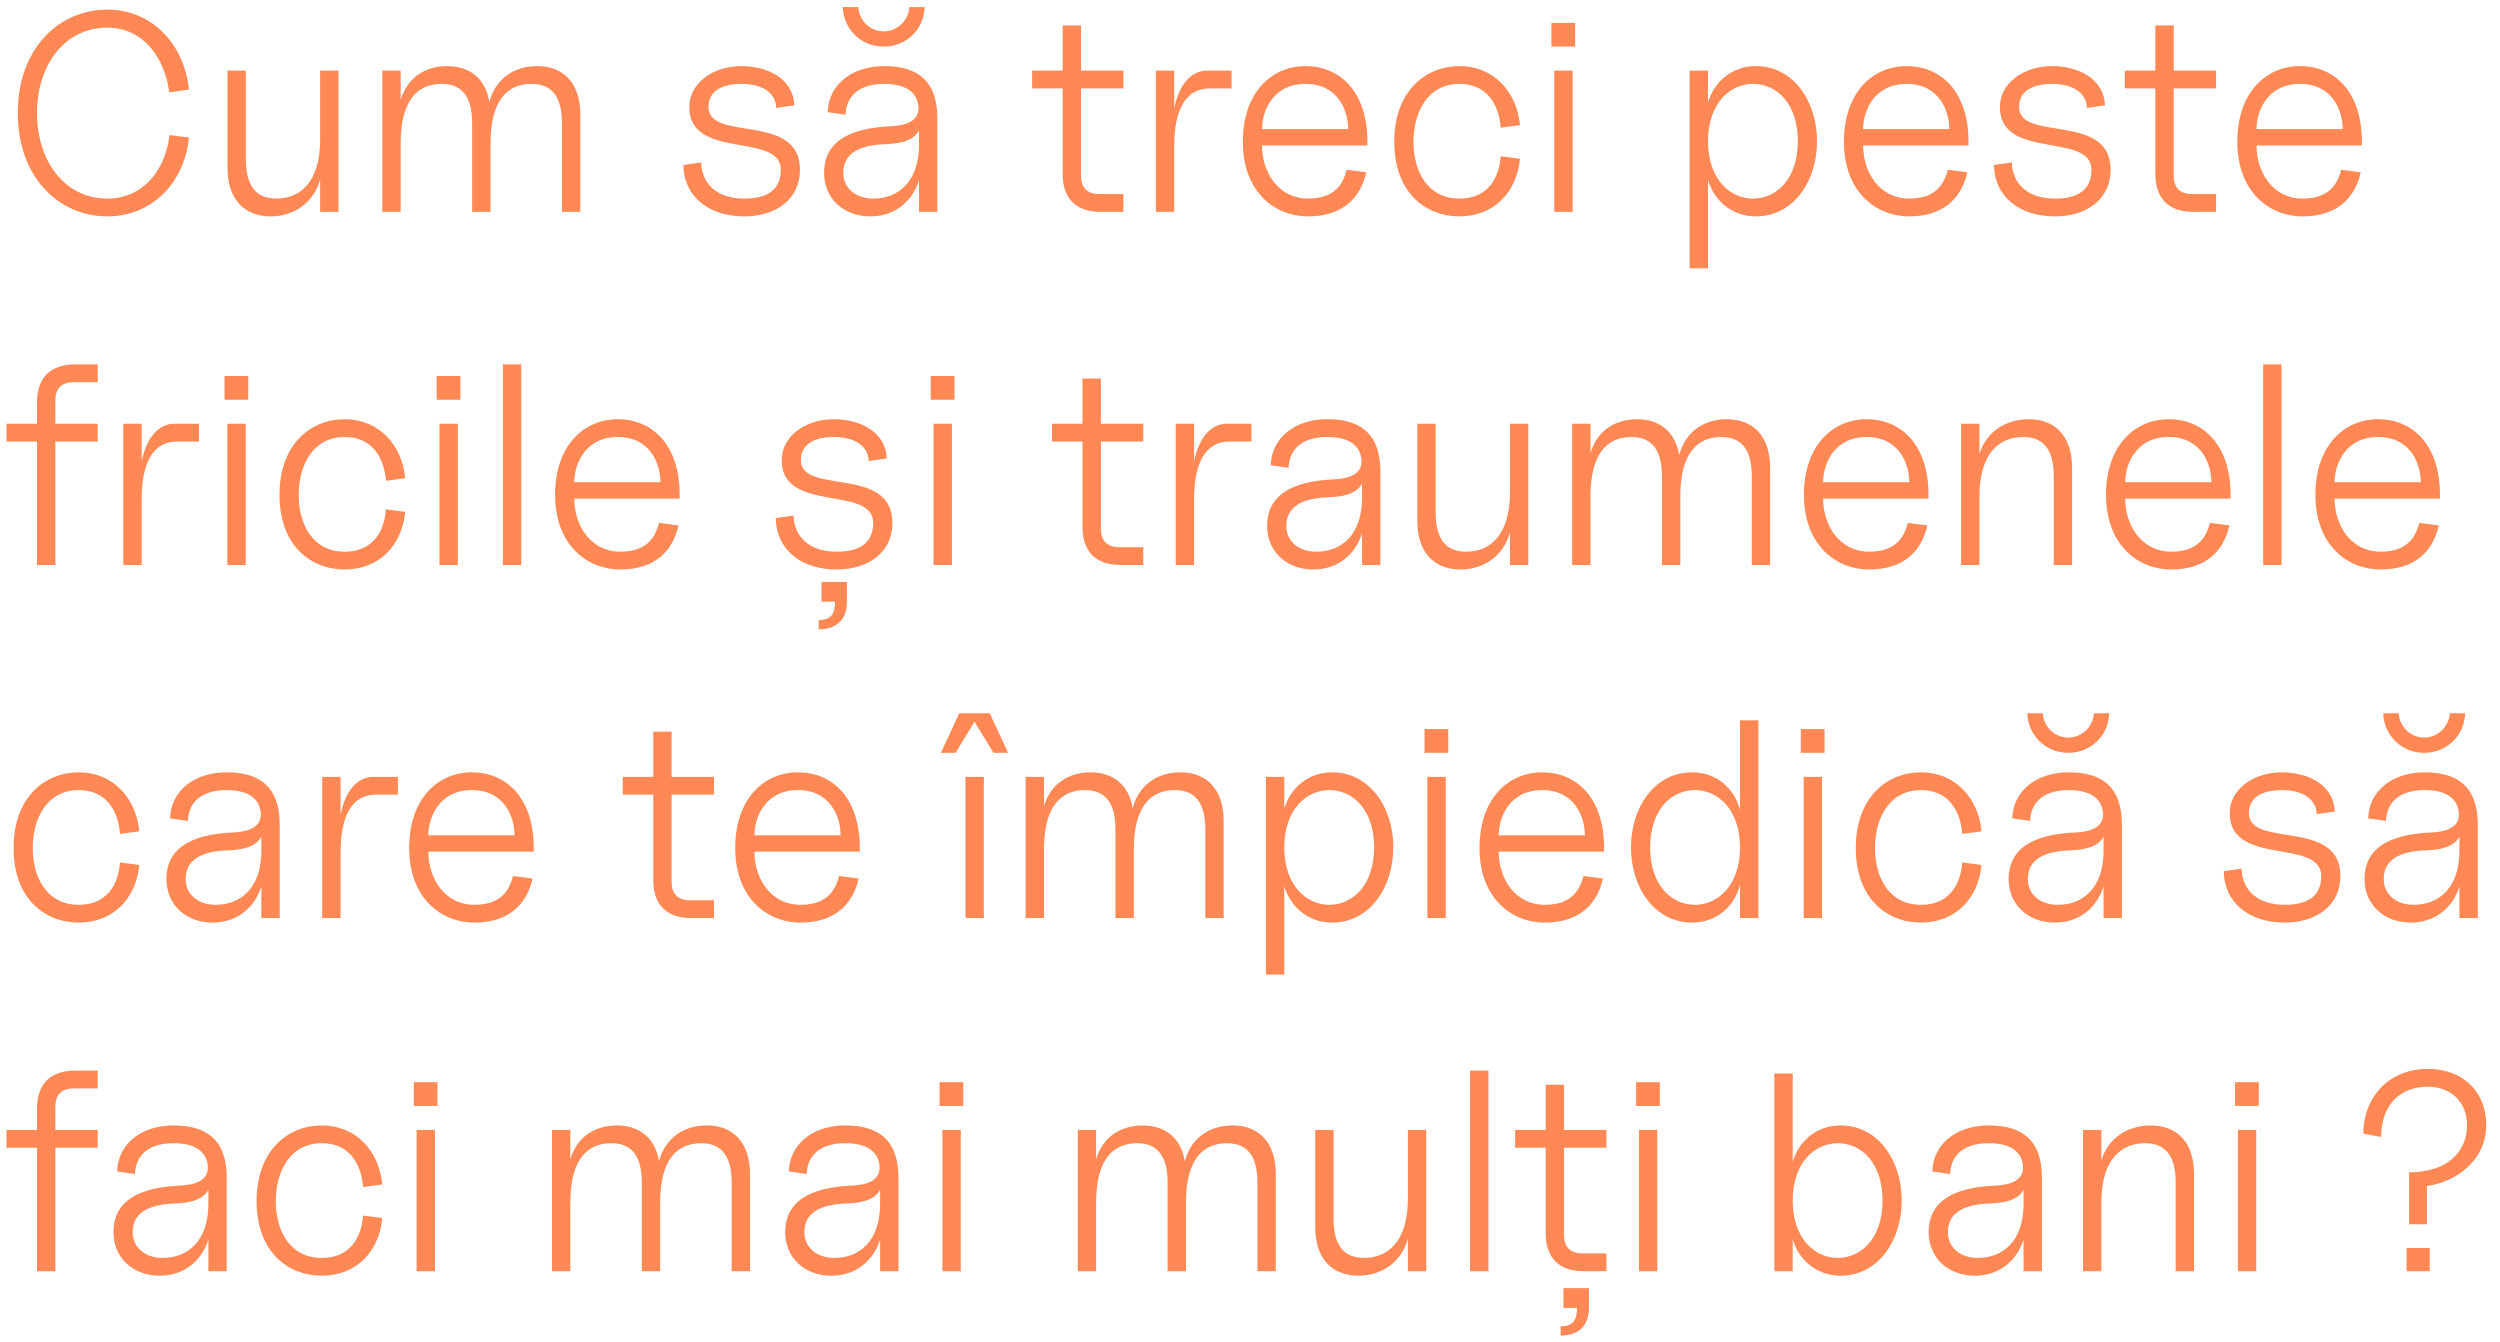 <?xml version="1.0" encoding="UTF-8"?> <svg xmlns="http://www.w3.org/2000/svg" width="177" height="95" viewBox="0 0 177 95" fill="none"> <path d="M7.6 15.32C10.7 15.32 13.04 13.02 13.38 9.74L12 9.56C11.74 11.94 10.2 14.06 7.6 14.06C4.5 14.06 2.62 11.3 2.62 8C2.62 4.7 4.5 1.96 7.6 1.96C10.2 1.96 11.68 4.16 11.98 6.54L13.38 6.34C13.04 3.06 10.7 0.68 7.6 0.68C4.2 0.68 1.26 3.4 1.26 8C1.26 12.6 4.2 15.32 7.6 15.32ZM19.166 15.32C20.826 15.32 22.226 14.34 22.666 12.7V15H23.966V5H22.666V9.86C22.666 12.96 21.206 14.06 19.566 14.06C18.066 14.06 17.406 13.08 17.406 11.28V5H16.106V11.88C16.106 14.18 17.366 15.32 19.166 15.32ZM27.068 15H28.368V10.14C28.368 7.04 29.608 5.94 31.268 5.94C32.768 5.94 33.428 6.92 33.428 8.72V15H34.728V10.14C34.728 7.04 35.968 5.94 37.628 5.94C39.128 5.94 39.788 6.92 39.788 8.72V15H41.088V8.12C41.088 5.82 39.828 4.68 38.028 4.68C36.368 4.68 35.068 5.6 34.648 7.22C34.368 5.52 33.208 4.68 31.668 4.68C30.068 4.68 28.808 5.54 28.368 7.08V5H27.068V15ZM52.7 15.32C54.919 15.32 56.639 14.12 56.639 12.02C56.639 7.92 50.16 10.08 50.16 7.58C50.16 6.48 51.059 5.94 52.499 5.94C53.84 5.94 54.919 6.48 54.959 7.64L56.239 7.46C56.179 5.6 54.38 4.68 52.499 4.68C50.48 4.68 48.8 5.88 48.8 7.58C48.8 11.38 55.279 9.32 55.279 12.02C55.279 13.52 54.219 14.06 52.7 14.06C50.819 14.06 49.7 13.08 49.639 11.5L48.38 11.68C48.419 13.96 50.219 15.32 52.7 15.32ZM61.625 15.32C63.305 15.32 64.585 14.3 65.065 12.76V15H66.365V8.38C66.365 5.58 64.805 4.68 62.605 4.68C60.265 4.68 58.645 6.04 58.605 7.94L59.865 8.12C59.925 6.64 61.005 5.94 62.605 5.94C64.045 5.94 64.845 6.46 65.005 7.4C65.125 8.1 64.845 8.86 63.065 8.94C60.865 9.04 58.345 9.62 58.345 12.24C58.345 14 59.665 15.32 61.625 15.32ZM59.665 0.5C59.725 2.08 60.965 3.3 62.565 3.3C64.165 3.3 65.425 2.08 65.465 0.5H64.385C64.325 1.46 63.525 2.22 62.565 2.22C61.605 2.22 60.825 1.46 60.765 0.5H59.665ZM59.705 12.24C59.705 10.56 61.385 10.24 62.805 10.2C63.565 10.16 64.625 10.04 65.065 9.24V10.24C65.065 12.8 63.665 14.06 61.825 14.06C60.585 14.06 59.705 13.32 59.705 12.24ZM77.935 15H79.535V13.74H77.835C76.975 13.74 76.535 13.28 76.535 12.44V6.26H79.535V5H76.535V1.8H75.235V5H73.075V6.26H75.235V12.3C75.235 14.06 76.175 15 77.935 15ZM81.836 15H83.136V10.34C83.136 7.7 83.976 6.26 85.656 6.26H87.196V5H85.456C84.296 5 83.456 6.04 83.136 7.68V5H81.836V15ZM92.611 15.32C95.011 15.32 96.311 14.06 96.731 12.2L95.351 12.02C95.111 12.9 94.611 14.06 92.611 14.06C90.511 14.06 89.351 12.2 89.351 10.3H96.811V10.04C96.811 6.44 94.831 4.68 92.431 4.68C90.031 4.68 87.991 6.54 87.991 10.04C87.991 13.54 90.211 15.32 92.611 15.32ZM89.351 9.14C89.351 7.84 90.131 5.94 92.431 5.94C94.731 5.94 95.451 7.84 95.451 9.14H89.351ZM103.334 15.32C105.734 15.32 107.394 13.64 107.614 11.24L106.254 11.06C106.114 12.76 105.234 14.06 103.334 14.06C101.034 14.06 100.074 12.08 100.074 10.04C100.074 8 101.034 5.94 103.334 5.94C105.234 5.94 106.114 7.34 106.254 9.04L107.614 8.86C107.394 6.48 105.734 4.68 103.334 4.68C100.934 4.68 98.714 6.44 98.714 10.04C98.714 13.64 100.934 15.32 103.334 15.32ZM110.041 15H111.341V5H110.041V15ZM109.841 3.3H111.521V1.62H109.841V3.3ZM124.306 15.32C127.006 15.32 128.646 12.8 128.646 10C128.646 7.2 127.006 4.68 124.306 4.68C122.626 4.68 121.346 5.8 120.926 7.26V5H119.626V19H120.926V12.74C121.346 14.2 122.626 15.32 124.306 15.32ZM120.926 10C120.926 7.3 122.506 5.94 124.106 5.94C125.806 5.94 127.286 7.34 127.286 10C127.286 12.64 125.806 14.06 124.106 14.06C122.506 14.06 120.926 12.7 120.926 10ZM135.17 15.32C137.57 15.32 138.87 14.06 139.29 12.2L137.91 12.02C137.67 12.9 137.17 14.06 135.17 14.06C133.07 14.06 131.91 12.2 131.91 10.3H139.37V10.04C139.37 6.44 137.39 4.68 134.99 4.68C132.59 4.68 130.55 6.54 130.55 10.04C130.55 13.54 132.77 15.32 135.17 15.32ZM131.91 9.14C131.91 7.84 132.69 5.94 134.99 5.94C137.29 5.94 138.01 7.84 138.01 9.14H131.91ZM145.493 15.32C147.713 15.32 149.433 14.12 149.433 12.02C149.433 7.92 142.952 10.08 142.952 7.58C142.952 6.48 143.853 5.94 145.293 5.94C146.633 5.94 147.713 6.48 147.753 7.64L149.033 7.46C148.973 5.6 147.173 4.68 145.293 4.68C143.273 4.68 141.593 5.88 141.593 7.58C141.593 11.38 148.073 9.32 148.073 12.02C148.073 13.52 147.013 14.06 145.493 14.06C143.613 14.06 142.493 13.08 142.433 11.5L141.173 11.68C141.213 13.96 143.013 15.32 145.493 15.32ZM155.298 15H156.898V13.74H155.198C154.338 13.74 153.898 13.28 153.898 12.44V6.26H156.898V5H153.898V1.8H152.598V5H150.438V6.26H152.598V12.3C152.598 14.06 153.538 15 155.298 15ZM163.021 15.32C165.421 15.32 166.721 14.06 167.141 12.2L165.761 12.02C165.521 12.9 165.021 14.06 163.021 14.06C160.921 14.06 159.761 12.2 159.761 10.3H167.221V10.04C167.221 6.44 165.241 4.68 162.841 4.68C160.441 4.68 158.401 6.54 158.401 10.04C158.401 13.54 160.621 15.32 163.021 15.32ZM159.761 9.14C159.761 7.84 160.541 5.94 162.841 5.94C165.141 5.94 165.861 7.84 165.861 9.14H159.761ZM2.62 28.5V30H0.46V31.26H2.62V40H3.92V31.26H6.92V30H3.92V28.36C3.92 27.5 4.36 27.06 5.22 27.06H6.92V25.8H5.32C3.56 25.8 2.62 26.74 2.62 28.5ZM8.73 40H10.03V35.34C10.03 32.7 10.87 31.26 12.55 31.26H14.09V30H12.35C11.19 30 10.35 31.04 10.03 32.68V30H8.73V40ZM16.096 40H17.396V30H16.096V40ZM15.896 28.3H17.576V26.62H15.896V28.3ZM24.408 40.32C26.808 40.32 28.468 38.64 28.688 36.24L27.328 36.06C27.188 37.76 26.308 39.06 24.408 39.06C22.108 39.06 21.148 37.08 21.148 35.04C21.148 33 22.108 30.94 24.408 30.94C26.308 30.94 27.188 32.34 27.328 34.04L28.688 33.86C28.468 31.48 26.808 29.68 24.408 29.68C22.008 29.68 19.788 31.44 19.788 35.04C19.788 38.64 22.008 40.32 24.408 40.32ZM31.116 40H32.416V30H31.116V40ZM30.916 28.3H32.596V26.62H30.916V28.3ZM35.603 40H36.903V25.8H35.603V40ZM43.92 40.32C46.32 40.32 47.62 39.06 48.04 37.2L46.66 37.02C46.42 37.9 45.92 39.06 43.92 39.06C41.82 39.06 40.66 37.2 40.66 35.3H48.12V35.04C48.12 31.44 46.14 29.68 43.74 29.68C41.34 29.68 39.3 31.54 39.3 35.04C39.3 38.54 41.52 40.32 43.92 40.32ZM40.66 34.14C40.66 32.84 41.44 30.94 43.74 30.94C46.04 30.94 46.76 32.84 46.76 34.14H40.66ZM59.242 40.32C61.462 40.32 63.182 39.12 63.182 37.02C63.182 32.92 56.703 35.08 56.703 32.58C56.703 31.48 57.602 30.94 59.042 30.94C60.383 30.94 61.462 31.48 61.502 32.64L62.782 32.46C62.722 30.6 60.922 29.68 59.042 29.68C57.023 29.68 55.343 30.88 55.343 32.58C55.343 36.38 61.822 34.32 61.822 37.02C61.822 38.52 60.763 39.06 59.242 39.06C57.362 39.06 56.242 38.08 56.182 36.5L54.922 36.68C54.962 38.96 56.763 40.32 59.242 40.32ZM57.962 44.56C59.102 44.56 59.962 43.98 59.962 42.6V41.2H58.163V42.6H59.123C59.123 43.5 58.803 43.9 57.962 43.9V44.56ZM66.096 40H67.396V30H66.096V40ZM65.896 28.3H67.576V26.62H65.896V28.3ZM79.341 40H80.941V38.74H79.241C78.381 38.74 77.941 38.28 77.941 37.44V31.26H80.941V30H77.941V26.8H76.641V30H74.481V31.26H76.641V37.3C76.641 39.06 77.581 40 79.341 40ZM83.242 40H84.542V35.34C84.542 32.7 85.382 31.26 87.062 31.26H88.602V30H86.862C85.702 30 84.862 31.04 84.542 32.68V30H83.242V40ZM92.992 40.32C94.672 40.32 95.952 39.3 96.432 37.76V40H97.732V33.38C97.732 30.58 96.172 29.68 93.972 29.68C91.632 29.68 90.012 31.04 89.972 32.94L91.232 33.12C91.292 31.64 92.372 30.94 93.972 30.94C95.412 30.94 96.212 31.46 96.372 32.4C96.492 33.1 96.212 33.86 94.432 33.94C92.232 34.04 89.712 34.62 89.712 37.24C89.712 39 91.032 40.32 92.992 40.32ZM91.072 37.24C91.072 35.56 92.752 35.24 94.172 35.2C94.932 35.16 95.992 35.04 96.432 34.24V35.24C96.432 37.8 95.032 39.06 93.192 39.06C91.952 39.06 91.072 38.32 91.072 37.24ZM103.404 40.32C105.064 40.32 106.464 39.34 106.904 37.7V40H108.204V30H106.904V34.86C106.904 37.96 105.444 39.06 103.804 39.06C102.304 39.06 101.644 38.08 101.644 36.28V30H100.344V36.88C100.344 39.18 101.604 40.32 103.404 40.32ZM111.306 40H112.606V35.14C112.606 32.04 113.846 30.94 115.506 30.94C117.006 30.94 117.666 31.92 117.666 33.72V40H118.966V35.14C118.966 32.04 120.206 30.94 121.866 30.94C123.366 30.94 124.026 31.92 124.026 33.72V40H125.326V33.12C125.326 30.82 124.066 29.68 122.266 29.68C120.606 29.68 119.306 30.6 118.886 32.22C118.606 30.52 117.446 29.68 115.906 29.68C114.306 29.68 113.046 30.54 112.606 32.08V30H111.306V40ZM132.338 40.32C134.738 40.32 136.038 39.06 136.458 37.2L135.078 37.02C134.838 37.9 134.338 39.06 132.338 39.06C130.238 39.06 129.078 37.2 129.078 35.3H136.538V35.04C136.538 31.44 134.558 29.68 132.158 29.68C129.758 29.68 127.718 31.54 127.718 35.04C127.718 38.54 129.938 40.32 132.338 40.32ZM129.078 34.14C129.078 32.84 129.858 30.94 132.158 30.94C134.458 30.94 135.178 32.84 135.178 34.14H129.078ZM145.405 33.72V40H146.705V33.12C146.705 30.82 145.445 29.68 143.645 29.68C142.005 29.68 140.605 30.58 140.145 32.16V30H138.845V40H140.145V35.14C140.145 32.04 141.585 30.94 143.245 30.94C144.745 30.94 145.405 31.92 145.405 33.72ZM153.725 40.32C156.125 40.32 157.425 39.06 157.845 37.2L156.465 37.02C156.225 37.9 155.725 39.06 153.725 39.06C151.625 39.06 150.465 37.2 150.465 35.3H157.925V35.04C157.925 31.44 155.945 29.68 153.545 29.68C151.145 29.68 149.105 31.54 149.105 35.04C149.105 38.54 151.325 40.32 153.725 40.32ZM150.465 34.14C150.465 32.84 151.245 30.94 153.545 30.94C155.845 30.94 156.565 32.84 156.565 34.14H150.465ZM160.232 40H161.532V25.8H160.232V40ZM168.549 40.32C170.949 40.32 172.249 39.06 172.669 37.2L171.289 37.02C171.049 37.9 170.549 39.06 168.549 39.06C166.449 39.06 165.289 37.2 165.289 35.3H172.749V35.04C172.749 31.44 170.769 29.68 168.369 29.68C165.969 29.68 163.929 31.54 163.929 35.04C163.929 38.54 166.149 40.32 168.549 40.32ZM165.289 34.14C165.289 32.84 166.069 30.94 168.369 30.94C170.669 30.94 171.389 32.84 171.389 34.14H165.289ZM5.58 65.32C7.98 65.32 9.64 63.64 9.86 61.24L8.5 61.06C8.36 62.76 7.48 64.06 5.58 64.06C3.28 64.06 2.32 62.08 2.32 60.04C2.32 58 3.28 55.94 5.58 55.94C7.48 55.94 8.36 57.34 8.5 59.04L9.86 58.86C9.64 56.48 7.98 54.68 5.58 54.68C3.18 54.68 0.96 56.44 0.96 60.04C0.96 63.64 3.18 65.32 5.58 65.32ZM15.063 65.32C16.743 65.32 18.023 64.3 18.503 62.76V65H19.803V58.38C19.803 55.58 18.243 54.68 16.043 54.68C13.703 54.68 12.083 56.04 12.043 57.94L13.303 58.12C13.363 56.64 14.443 55.94 16.043 55.94C17.483 55.94 18.283 56.46 18.443 57.4C18.563 58.1 18.283 58.86 16.503 58.94C14.303 59.04 11.783 59.62 11.783 62.24C11.783 64 13.103 65.32 15.063 65.32ZM13.143 62.24C13.143 60.56 14.823 60.24 16.243 60.2C17.003 60.16 18.063 60.04 18.503 59.24V60.24C18.503 62.8 17.103 64.06 15.263 64.06C14.023 64.06 13.143 63.32 13.143 62.24ZM22.812 65H24.112V60.34C24.112 57.7 24.952 56.26 26.632 56.26H28.172V55H26.432C25.272 55 24.432 56.04 24.112 57.68V55H22.812V65ZM33.588 65.32C35.988 65.32 37.288 64.06 37.708 62.2L36.328 62.02C36.088 62.9 35.588 64.06 33.588 64.06C31.488 64.06 30.328 62.2 30.328 60.3H37.788V60.04C37.788 56.44 35.808 54.68 33.408 54.68C31.008 54.68 28.968 56.54 28.968 60.04C28.968 63.54 31.188 65.32 33.588 65.32ZM30.328 59.14C30.328 57.84 31.108 55.94 33.408 55.94C35.708 55.94 36.428 57.84 36.428 59.14H30.328ZM48.95 65H50.55V63.74H48.85C47.99 63.74 47.55 63.28 47.55 62.44V56.26H50.55V55H47.55V51.8H46.251V55H44.09V56.26H46.251V62.3C46.251 64.06 47.191 65 48.95 65ZM56.674 65.32C59.074 65.32 60.374 64.06 60.794 62.2L59.414 62.02C59.174 62.9 58.674 64.06 56.674 64.06C54.574 64.06 53.414 62.2 53.414 60.3H60.874V60.04C60.874 56.44 58.894 54.68 56.494 54.68C54.094 54.68 52.054 56.54 52.054 60.04C52.054 63.54 54.274 65.32 56.674 65.32ZM53.414 59.14C53.414 57.84 54.194 55.94 56.494 55.94C58.794 55.94 59.514 57.84 59.514 59.14H53.414ZM68.356 65H69.656V55H68.356V65ZM66.616 53.3H67.656L68.996 51.1L70.336 53.3H71.376L70.076 50.5H67.916L66.616 53.3ZM72.615 65H73.915V60.14C73.915 57.04 75.155 55.94 76.815 55.94C78.315 55.94 78.975 56.92 78.975 58.72V65H80.275V60.14C80.275 57.04 81.515 55.94 83.175 55.94C84.675 55.94 85.335 56.92 85.335 58.72V65H86.635V58.12C86.635 55.82 85.375 54.68 83.575 54.68C81.915 54.68 80.615 55.6 80.195 57.22C79.915 55.52 78.755 54.68 77.215 54.68C75.615 54.68 74.355 55.54 73.915 57.08V55H72.615V65ZM94.306 65.32C97.006 65.32 98.646 62.8 98.646 60C98.646 57.2 97.006 54.68 94.306 54.68C92.626 54.68 91.346 55.8 90.926 57.26V55H89.626V69H90.926V62.74C91.346 64.2 92.626 65.32 94.306 65.32ZM90.926 60C90.926 57.3 92.506 55.94 94.106 55.94C95.806 55.94 97.286 57.34 97.286 60C97.286 62.64 95.806 64.06 94.106 64.06C92.506 64.06 90.926 62.7 90.926 60ZM101.057 65H102.357V55H101.057V65ZM100.857 53.3H102.537V51.62H100.857V53.3ZM109.369 65.32C111.769 65.32 113.069 64.06 113.489 62.2L112.109 62.02C111.869 62.9 111.369 64.06 109.369 64.06C107.269 64.06 106.109 62.2 106.109 60.3H113.569V60.04C113.569 56.44 111.589 54.68 109.189 54.68C106.789 54.68 104.749 56.54 104.749 60.04C104.749 63.54 106.969 65.32 109.369 65.32ZM106.109 59.14C106.109 57.84 106.889 55.94 109.189 55.94C111.489 55.94 112.209 57.84 112.209 59.14H106.109ZM123.192 65H124.492V51H123.192V57.34C122.792 55.82 121.532 54.68 119.812 54.68C117.112 54.68 115.472 57.2 115.472 60C115.472 62.8 117.112 65.32 119.812 65.32C121.532 65.32 122.792 64.18 123.192 62.66V65ZM116.832 60C116.832 57.34 118.312 55.94 120.012 55.94C121.612 55.94 123.192 57.3 123.192 60C123.192 62.7 121.612 64.06 120.012 64.06C118.312 64.06 116.832 62.64 116.832 60ZM127.698 65H128.998V55H127.698V65ZM127.498 53.3H129.178V51.62H127.498V53.3ZM136.01 65.32C138.41 65.32 140.07 63.64 140.29 61.24L138.93 61.06C138.79 62.76 137.91 64.06 136.01 64.06C133.71 64.06 132.75 62.08 132.75 60.04C132.75 58 133.71 55.94 136.01 55.94C137.91 55.94 138.79 57.34 138.93 59.04L140.29 58.86C140.07 56.48 138.41 54.68 136.01 54.68C133.61 54.68 131.39 56.44 131.39 60.04C131.39 63.64 133.61 65.32 136.01 65.32ZM145.492 65.32C147.172 65.32 148.452 64.3 148.932 62.76V65H150.232V58.38C150.232 55.58 148.672 54.68 146.472 54.68C144.132 54.68 142.512 56.04 142.472 57.94L143.732 58.12C143.792 56.64 144.872 55.94 146.472 55.94C147.912 55.94 148.712 56.46 148.872 57.4C148.992 58.1 148.712 58.86 146.932 58.94C144.732 59.04 142.212 59.62 142.212 62.24C142.212 64 143.532 65.32 145.492 65.32ZM143.532 50.5C143.592 52.08 144.832 53.3 146.432 53.3C148.032 53.3 149.292 52.08 149.332 50.5H148.252C148.192 51.46 147.392 52.22 146.432 52.22C145.472 52.22 144.692 51.46 144.632 50.5H143.532ZM143.572 62.24C143.572 60.56 145.252 60.24 146.672 60.2C147.432 60.16 148.492 60.04 148.932 59.24V60.24C148.932 62.8 147.532 64.06 145.692 64.06C144.452 64.06 143.572 63.32 143.572 62.24ZM161.762 65.32C163.982 65.32 165.702 64.12 165.702 62.02C165.702 57.92 159.222 60.08 159.222 57.58C159.222 56.48 160.122 55.94 161.562 55.94C162.902 55.94 163.982 56.48 164.022 57.64L165.302 57.46C165.242 55.6 163.442 54.68 161.562 54.68C159.542 54.68 157.862 55.88 157.862 57.58C157.862 61.38 164.342 59.32 164.342 62.02C164.342 63.52 163.282 64.06 161.762 64.06C159.882 64.06 158.762 63.08 158.702 61.5L157.442 61.68C157.482 63.96 159.282 65.32 161.762 65.32ZM170.688 65.32C172.368 65.32 173.648 64.3 174.128 62.76V65H175.428V58.38C175.428 55.58 173.868 54.68 171.668 54.68C169.328 54.68 167.708 56.04 167.668 57.94L168.928 58.12C168.988 56.64 170.068 55.94 171.668 55.94C173.108 55.94 173.908 56.46 174.068 57.4C174.188 58.1 173.908 58.86 172.128 58.94C169.928 59.04 167.408 59.62 167.408 62.24C167.408 64 168.728 65.32 170.688 65.32ZM168.728 50.5C168.788 52.08 170.028 53.3 171.628 53.3C173.228 53.3 174.488 52.08 174.528 50.5H173.448C173.388 51.46 172.588 52.22 171.628 52.22C170.668 52.22 169.888 51.46 169.828 50.5H168.728ZM168.768 62.24C168.768 60.56 170.448 60.24 171.868 60.2C172.628 60.16 173.688 60.04 174.128 59.24V60.24C174.128 62.8 172.728 64.06 170.888 64.06C169.648 64.06 168.768 63.32 168.768 62.24ZM2.62 78.5V80H0.46V81.26H2.62V90H3.92V81.26H6.92V80H3.92V78.36C3.92 77.5 4.36 77.06 5.22 77.06H6.92V75.8H5.32C3.56 75.8 2.62 76.74 2.62 78.5ZM11.313 90.32C12.993 90.32 14.273 89.3 14.753 87.76V90H16.053V83.38C16.053 80.58 14.493 79.68 12.293 79.68C9.953 79.68 8.333 81.04 8.293 82.94L9.553 83.12C9.613 81.64 10.693 80.94 12.293 80.94C13.733 80.94 14.533 81.46 14.693 82.4C14.813 83.1 14.533 83.86 12.753 83.94C10.553 84.04 8.033 84.62 8.033 87.24C8.033 89 9.353 90.32 11.313 90.32ZM9.393 87.24C9.393 85.56 11.073 85.24 12.493 85.2C13.253 85.16 14.313 85.04 14.753 84.24V85.24C14.753 87.8 13.353 89.06 11.513 89.06C10.273 89.06 9.393 88.32 9.393 87.24ZM22.787 90.32C25.187 90.32 26.847 88.64 27.067 86.24L25.707 86.06C25.567 87.76 24.687 89.06 22.787 89.06C20.487 89.06 19.527 87.08 19.527 85.04C19.527 83 20.487 80.94 22.787 80.94C24.687 80.94 25.567 82.34 25.707 84.04L27.067 83.86C26.847 81.48 25.187 79.68 22.787 79.68C20.387 79.68 18.167 81.44 18.167 85.04C18.167 88.64 20.387 90.32 22.787 90.32ZM29.494 90H30.794V80H29.494V90ZM29.294 78.3H30.974V76.62H29.294V78.3ZM39.08 90H40.38V85.14C40.38 82.04 41.62 80.94 43.279 80.94C44.779 80.94 45.44 81.92 45.44 83.72V90H46.739V85.14C46.739 82.04 47.98 80.94 49.639 80.94C51.139 80.94 51.8 81.92 51.8 83.72V90H53.099V83.12C53.099 80.82 51.84 79.68 50.039 79.68C48.38 79.68 47.08 80.6 46.66 82.22C46.38 80.52 45.219 79.68 43.679 79.68C42.08 79.68 40.819 80.54 40.38 82.08V80H39.08V90ZM58.871 90.32C60.551 90.32 61.831 89.3 62.311 87.76V90H63.611V83.38C63.611 80.58 62.051 79.68 59.851 79.68C57.511 79.68 55.891 81.04 55.851 82.94L57.111 83.12C57.171 81.64 58.251 80.94 59.851 80.94C61.291 80.94 62.091 81.46 62.251 82.4C62.371 83.1 62.091 83.86 60.311 83.94C58.111 84.04 55.591 84.62 55.591 87.24C55.591 89 56.911 90.32 58.871 90.32ZM56.951 87.24C56.951 85.56 58.631 85.24 60.051 85.2C60.811 85.16 61.871 85.04 62.311 84.24V85.24C62.311 87.8 60.911 89.06 59.071 89.06C57.831 89.06 56.951 88.32 56.951 87.24ZM66.721 90H68.021V80H66.721V90ZM66.521 78.3H68.201V76.62H66.521V78.3ZM76.306 90H77.606V85.14C77.606 82.04 78.846 80.94 80.506 80.94C82.006 80.94 82.666 81.92 82.666 83.72V90H83.966V85.14C83.966 82.04 85.206 80.94 86.866 80.94C88.366 80.94 89.026 81.92 89.026 83.72V90H90.326V83.12C90.326 80.82 89.066 79.68 87.266 79.68C85.606 79.68 84.306 80.6 83.886 82.22C83.606 80.52 82.446 79.68 80.906 79.68C79.306 79.68 78.046 80.54 77.606 82.08V80H76.306V90ZM96.178 90.32C97.838 90.32 99.238 89.34 99.678 87.7V90H100.978V80H99.678V84.86C99.678 87.96 98.218 89.06 96.578 89.06C95.078 89.06 94.418 88.08 94.418 86.28V80H93.118V86.88C93.118 89.18 94.378 90.32 96.178 90.32ZM104.08 90H105.38V75.8H104.08V90ZM112.134 90H113.734V88.74H112.034C111.174 88.74 110.734 88.28 110.734 87.44V81.26H113.734V80H110.734V76.8H109.434V80H107.274V81.26H109.434V87.3C109.434 89.06 110.374 90 112.134 90ZM110.494 94.56C111.634 94.56 112.494 93.98 112.494 92.6V91.2H110.694V92.6H111.654C111.654 93.5 111.334 93.9 110.494 93.9V94.56ZM116.037 90H117.337V80H116.037V90ZM115.837 78.3H117.517V76.62H115.837V78.3ZM125.623 90H126.923V87.74C127.343 89.2 128.623 90.32 130.303 90.32C133.003 90.32 134.643 87.8 134.643 85C134.643 82.2 133.003 79.68 130.303 79.68C128.623 79.68 127.343 80.8 126.923 82.26V76H125.623V90ZM126.923 85C126.923 82.3 128.503 80.94 130.103 80.94C131.803 80.94 133.283 82.34 133.283 85C133.283 87.64 131.803 89.06 130.103 89.06C128.503 89.06 126.923 87.7 126.923 85ZM139.828 90.32C141.508 90.32 142.788 89.3 143.268 87.76V90H144.568V83.38C144.568 80.58 143.008 79.68 140.808 79.68C138.468 79.68 136.848 81.04 136.808 82.94L138.068 83.12C138.128 81.64 139.208 80.94 140.808 80.94C142.248 80.94 143.048 81.46 143.208 82.4C143.328 83.1 143.048 83.86 141.268 83.94C139.068 84.04 136.548 84.62 136.548 87.24C136.548 89 137.868 90.32 139.828 90.32ZM137.908 87.24C137.908 85.56 139.588 85.24 141.008 85.2C141.768 85.16 142.828 85.04 143.268 84.24V85.24C143.268 87.8 141.868 89.06 140.028 89.06C138.788 89.06 137.908 88.32 137.908 87.24ZM154.038 83.72V90H155.338V83.12C155.338 80.82 154.078 79.68 152.278 79.68C150.638 79.68 149.238 80.58 148.778 82.16V80H147.478V90H148.778V85.14C148.778 82.04 150.218 80.94 151.878 80.94C153.378 80.94 154.038 81.92 154.038 83.72ZM158.44 90H159.74V80H158.44V90ZM158.24 78.3H159.92V76.62H158.24V78.3ZM170.565 83V86.68H171.825V83.96C173.745 83.74 176.025 82.24 176.025 79.66C176.025 77.46 174.565 75.68 171.865 75.68C169.165 75.68 167.325 77.66 167.325 80.26L168.585 80.5C168.585 78.2 169.965 76.94 171.865 76.94C173.665 76.94 174.665 78.16 174.665 79.66C174.665 81.56 173.265 83 170.565 83ZM170.385 90H172.025V88.36H170.385V90Z" fill="#FF8855"></path> </svg> 